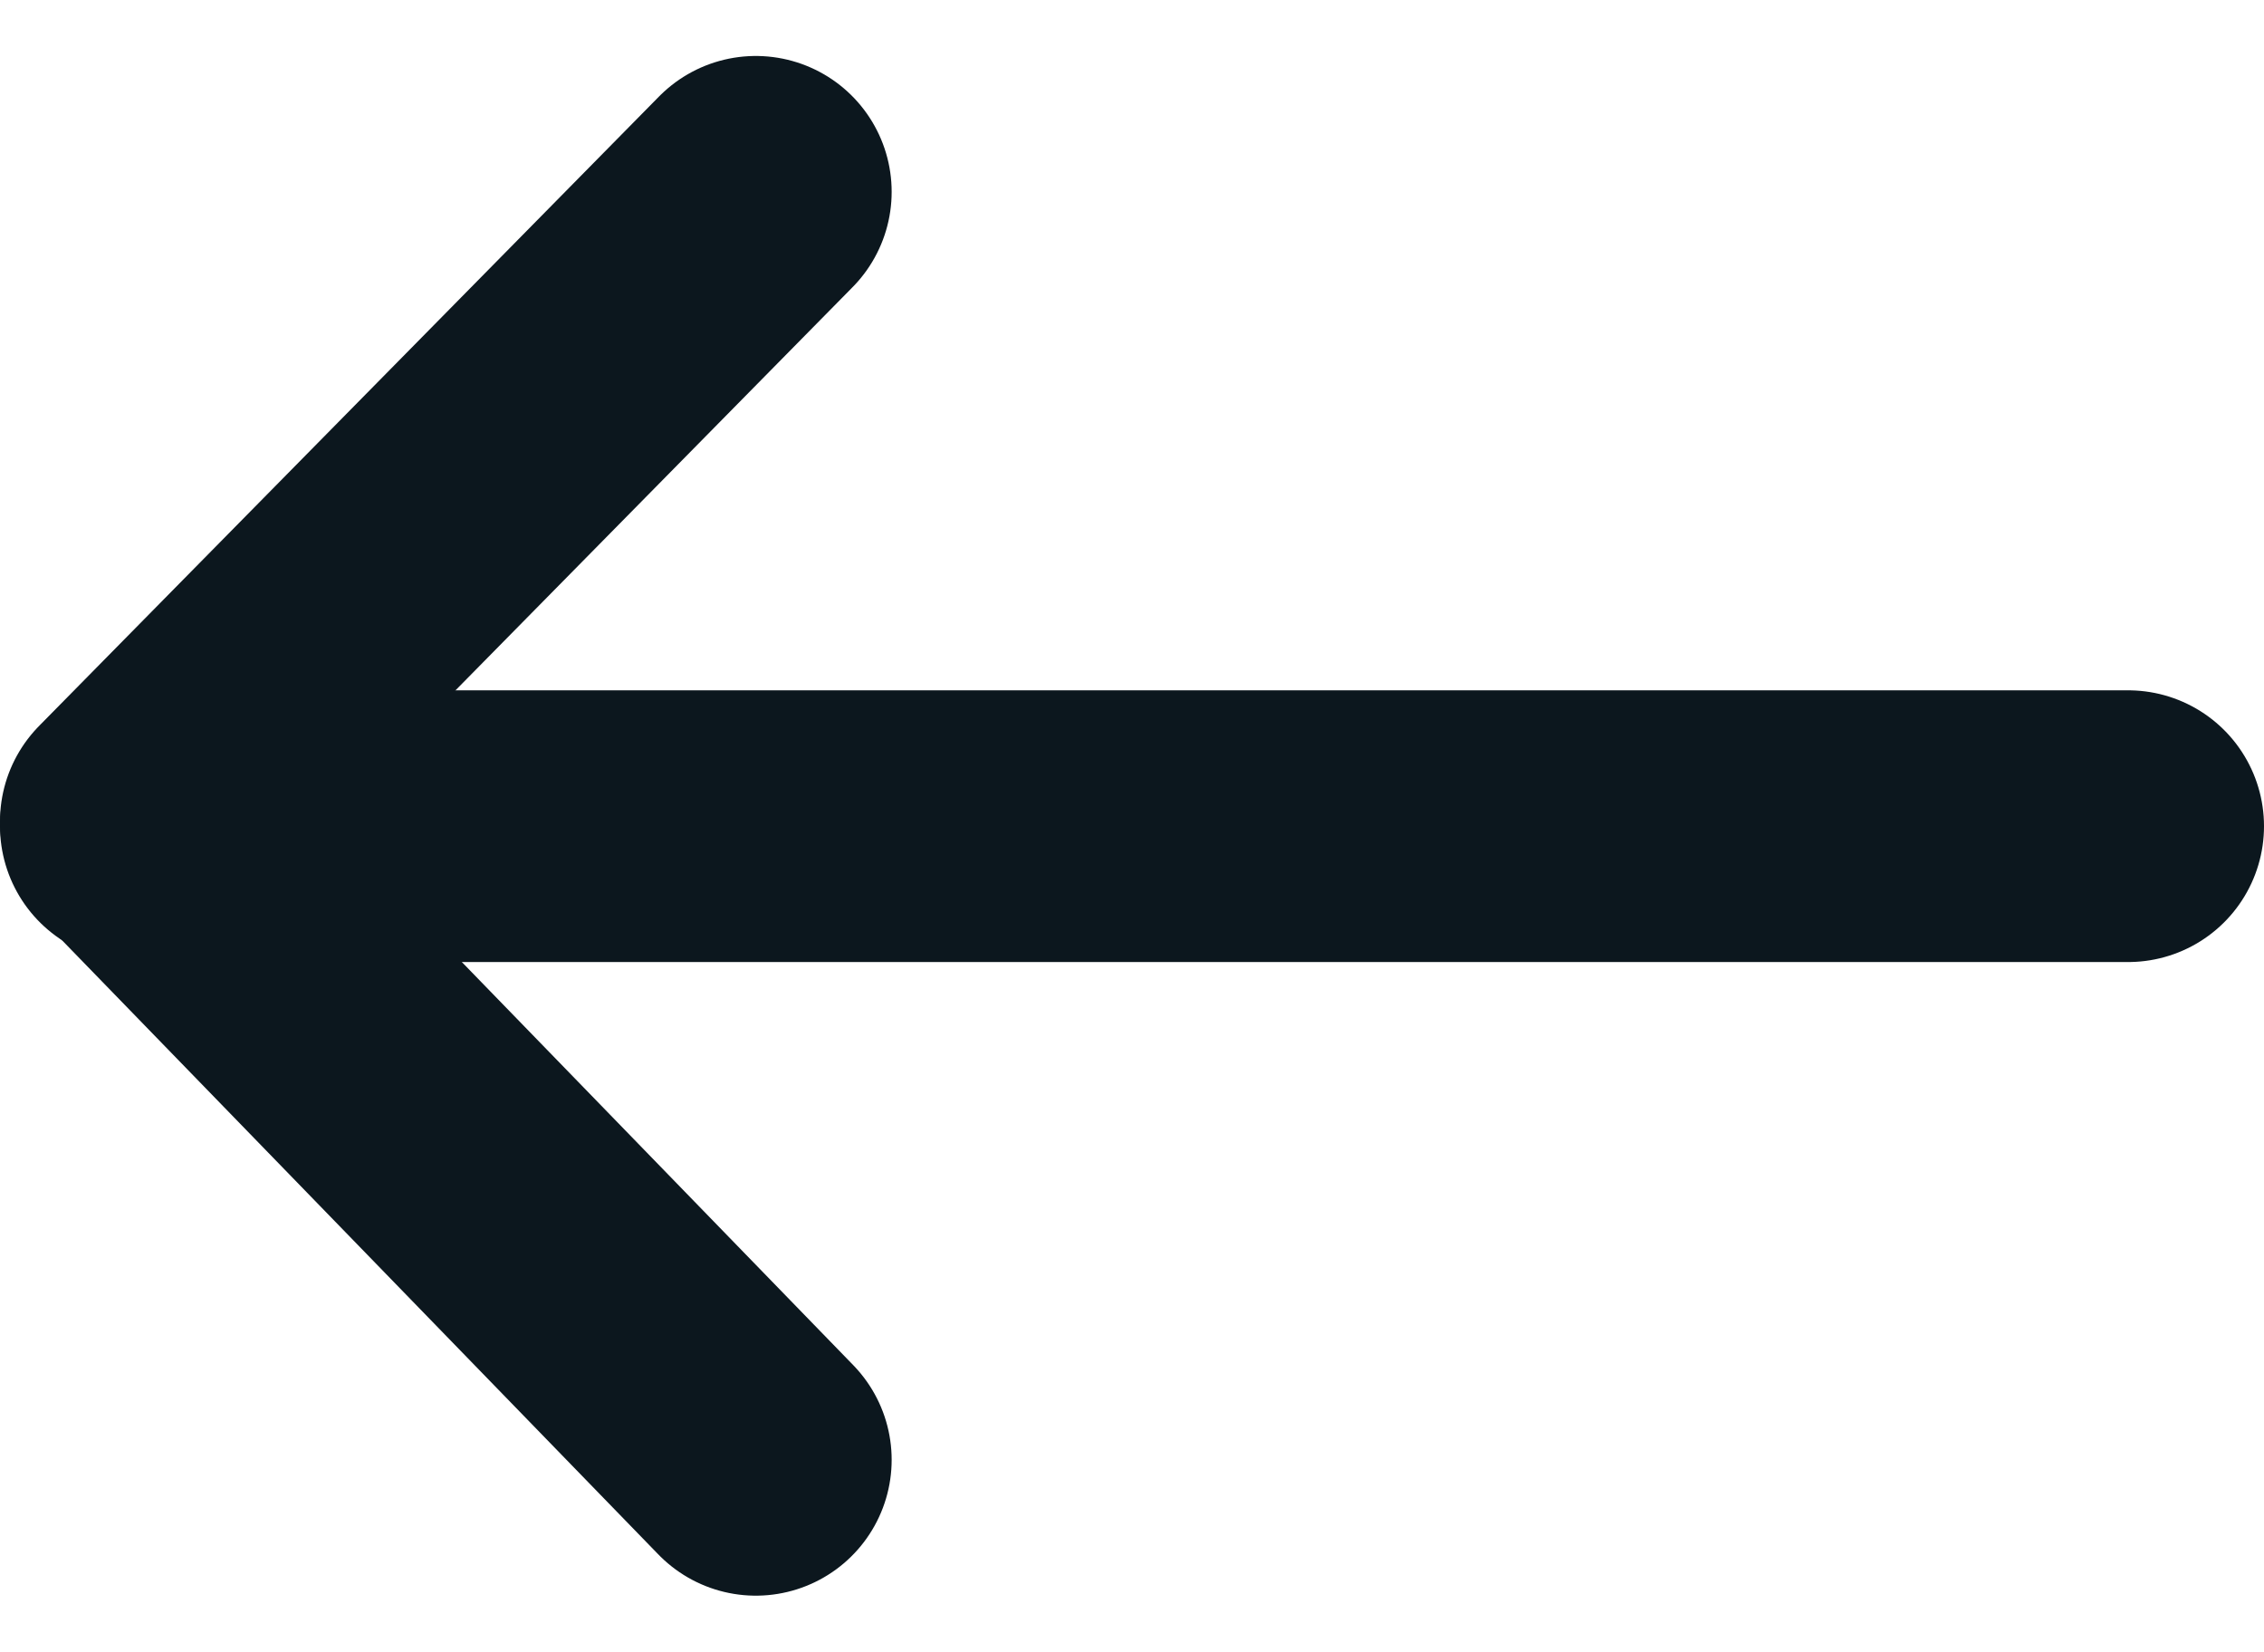 <svg xmlns="http://www.w3.org/2000/svg" width="12.5" height="9.121" viewBox="0 0 12.5 9.121">
  <g id="arrow-left" transform="translate(0.75 1.061)">
    <g id="Group_2502" data-name="Group 2502" transform="translate(0 -0.236)">
      <path id="Path_4820" data-name="Path 4820" d="M10.385.7,6.962,4.175,10.385,7.7" transform="translate(-6.962 -0.466)" fill="none" stroke="#0c171e" stroke-linecap="round" stroke-linejoin="round" stroke-width="1.5"/>
      <line id="Line_158" data-name="Line 158" x2="11" transform="translate(0 3.736)" fill="none" stroke="#0c171e" stroke-linecap="round" stroke-width="1.5"/>
    </g>
  </g>
</svg>
